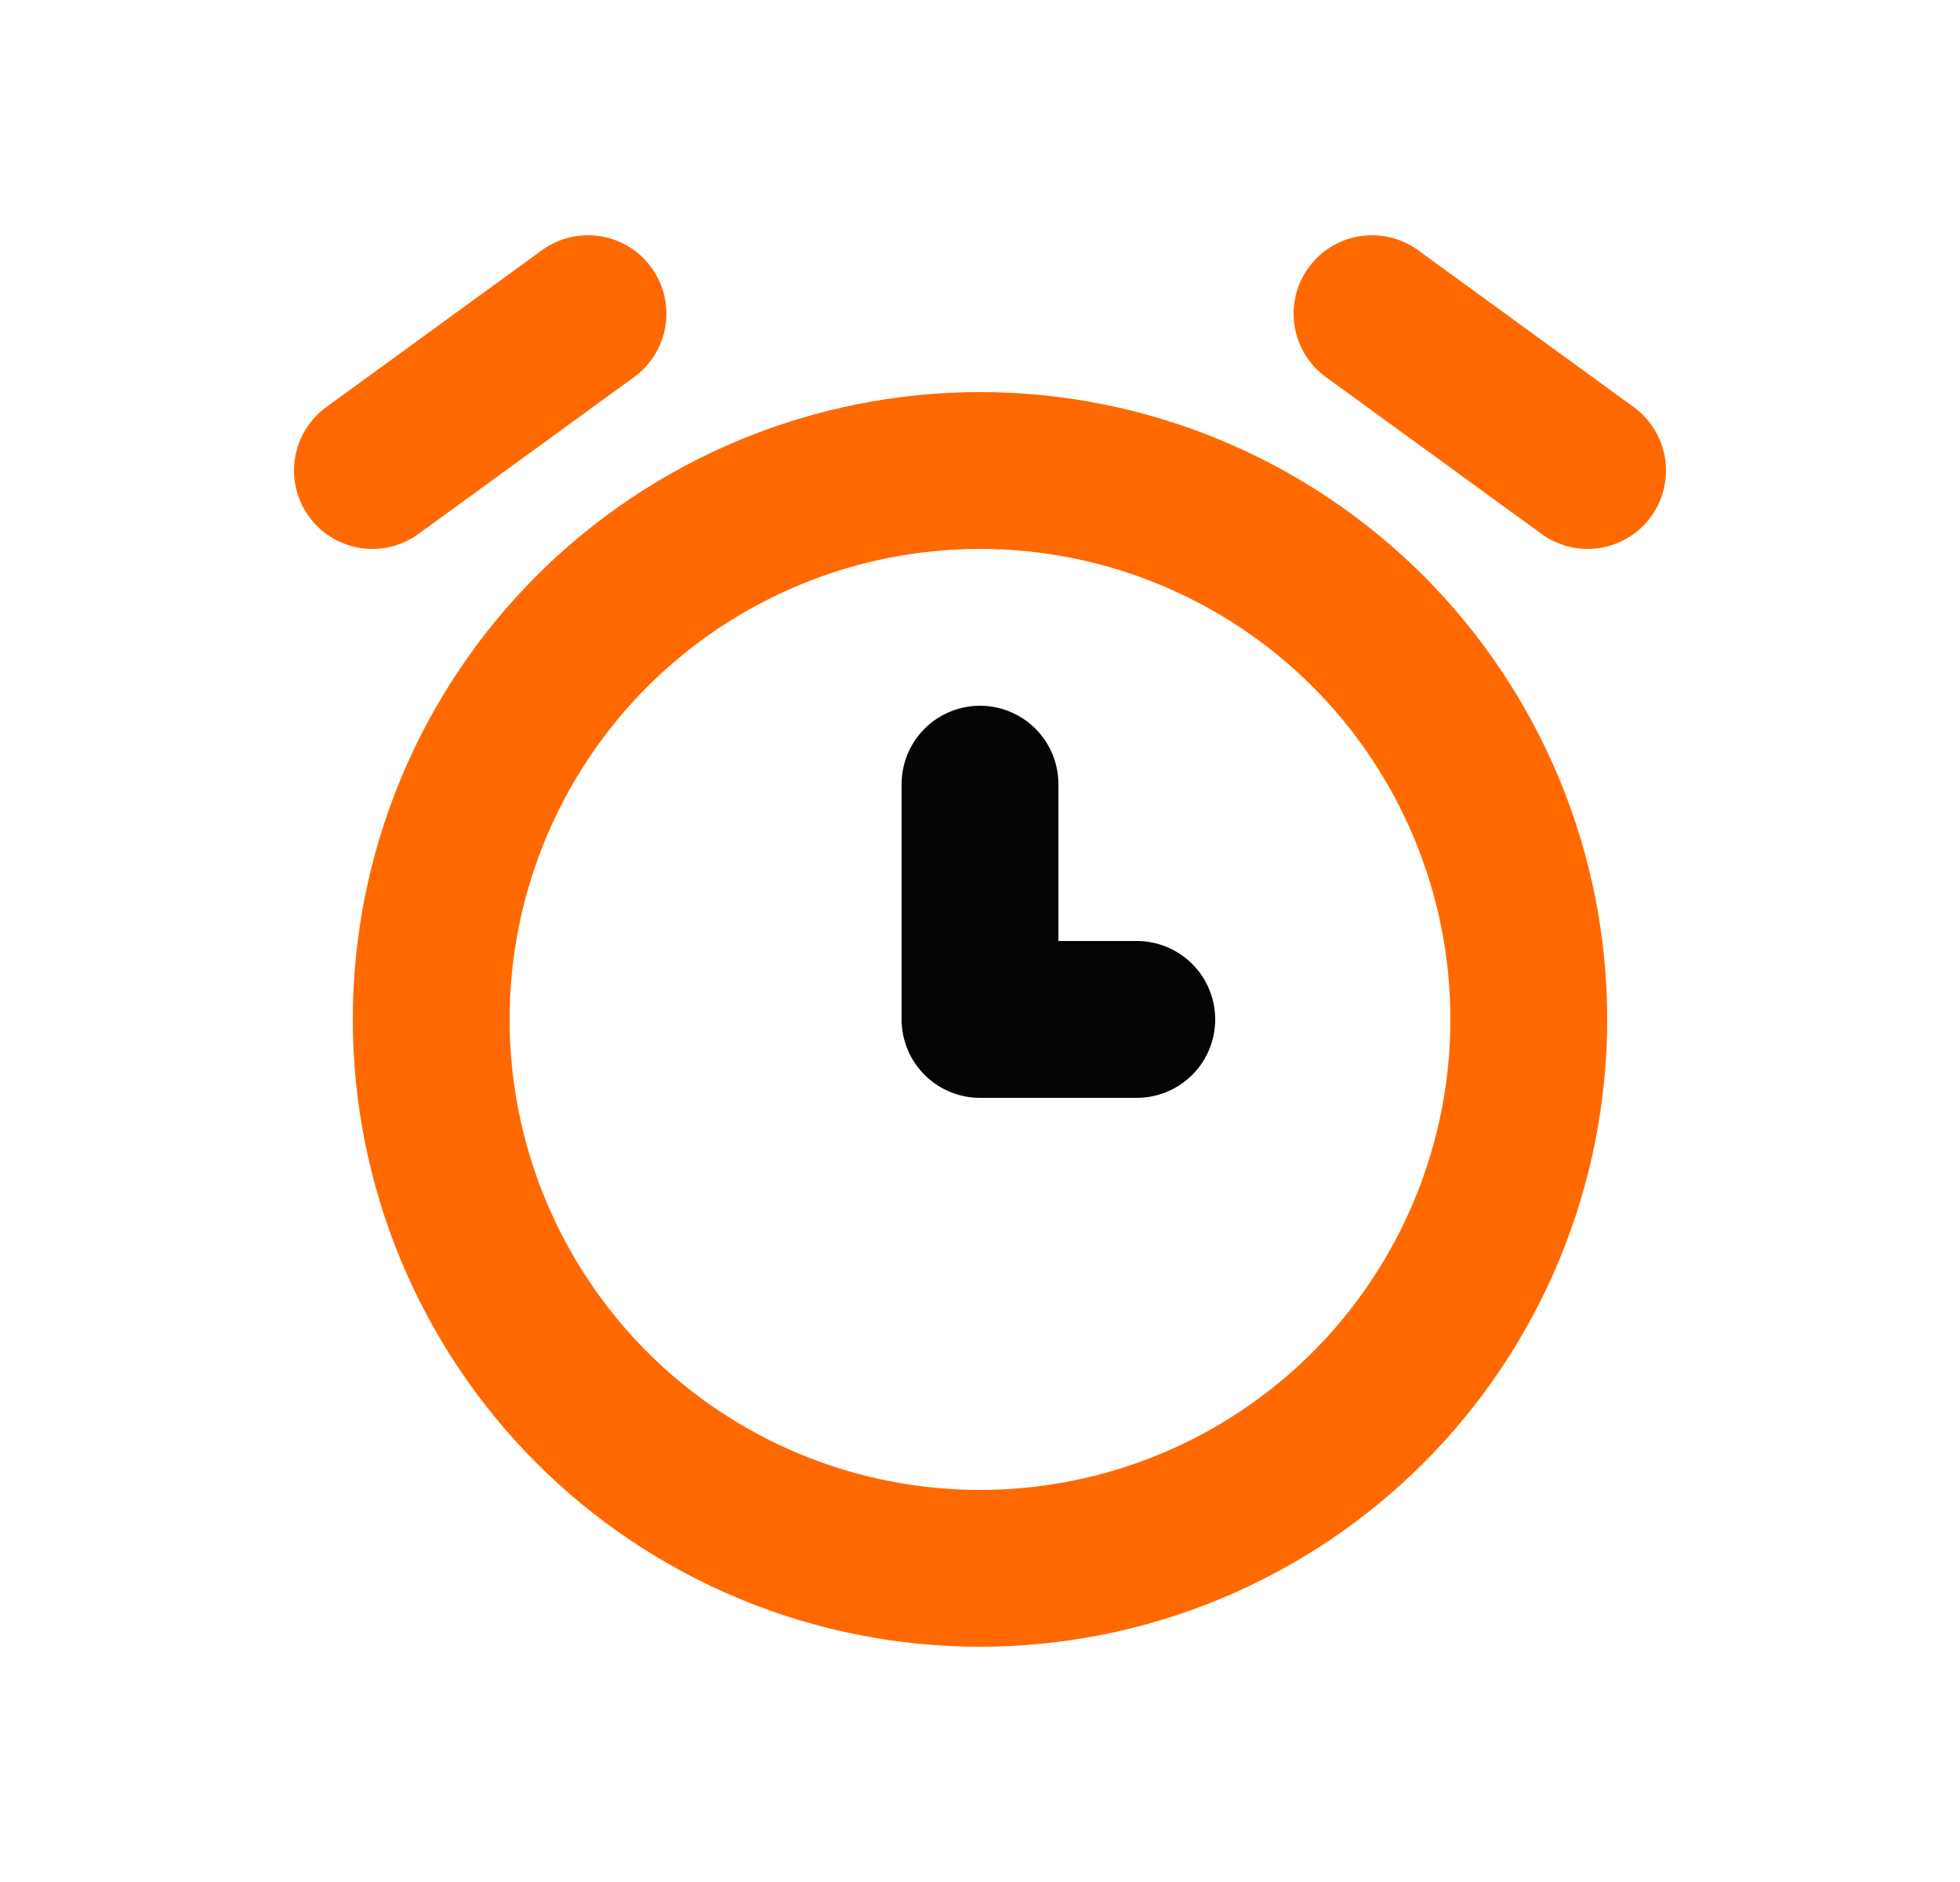 <svg width="25" height="24" viewBox="0 0 25 24" fill="none" xmlns="http://www.w3.org/2000/svg">
<g clip-path="url(#clip0_314_9686)">
<path d="M5.5 13C5.5 13.919 5.681 14.829 6.033 15.679C6.385 16.528 6.9 17.3 7.55 17.95C8.2 18.6 8.972 19.115 9.821 19.467C10.671 19.819 11.581 20 12.5 20C13.419 20 14.329 19.819 15.179 19.467C16.028 19.115 16.8 18.6 17.45 17.95C18.1 17.3 18.615 16.528 18.967 15.679C19.319 14.829 19.5 13.919 19.5 13C19.5 12.081 19.319 11.171 18.967 10.321C18.615 9.472 18.1 8.7 17.45 8.05C16.8 7.4 16.028 6.885 15.179 6.533C14.329 6.181 13.419 6 12.5 6C11.581 6 10.671 6.181 9.821 6.533C8.972 6.885 8.2 7.4 7.55 8.05C6.9 8.7 6.385 9.472 6.033 10.321C5.681 11.171 5.5 12.081 5.5 13Z" stroke="#FF6900" stroke-width="2" stroke-linecap="round" stroke-linejoin="round"/>
<path d="M12.5 10V13H14.5" stroke="#040404" stroke-width="2" stroke-linecap="round" stroke-linejoin="round"/>
<path d="M7.5 4L4.75 6" stroke="#FF6900" stroke-width="2" stroke-linecap="round" stroke-linejoin="round"/>
<path d="M17.5 4L20.25 6" stroke="#FF6900" stroke-width="2" stroke-linecap="round" stroke-linejoin="round"/>
</g>
<defs>
<clipPath id="clip0_314_9686">
<rect width="24" height="24" fill="white" transform="translate(0.5)"/>
</clipPath>
</defs>
</svg>

